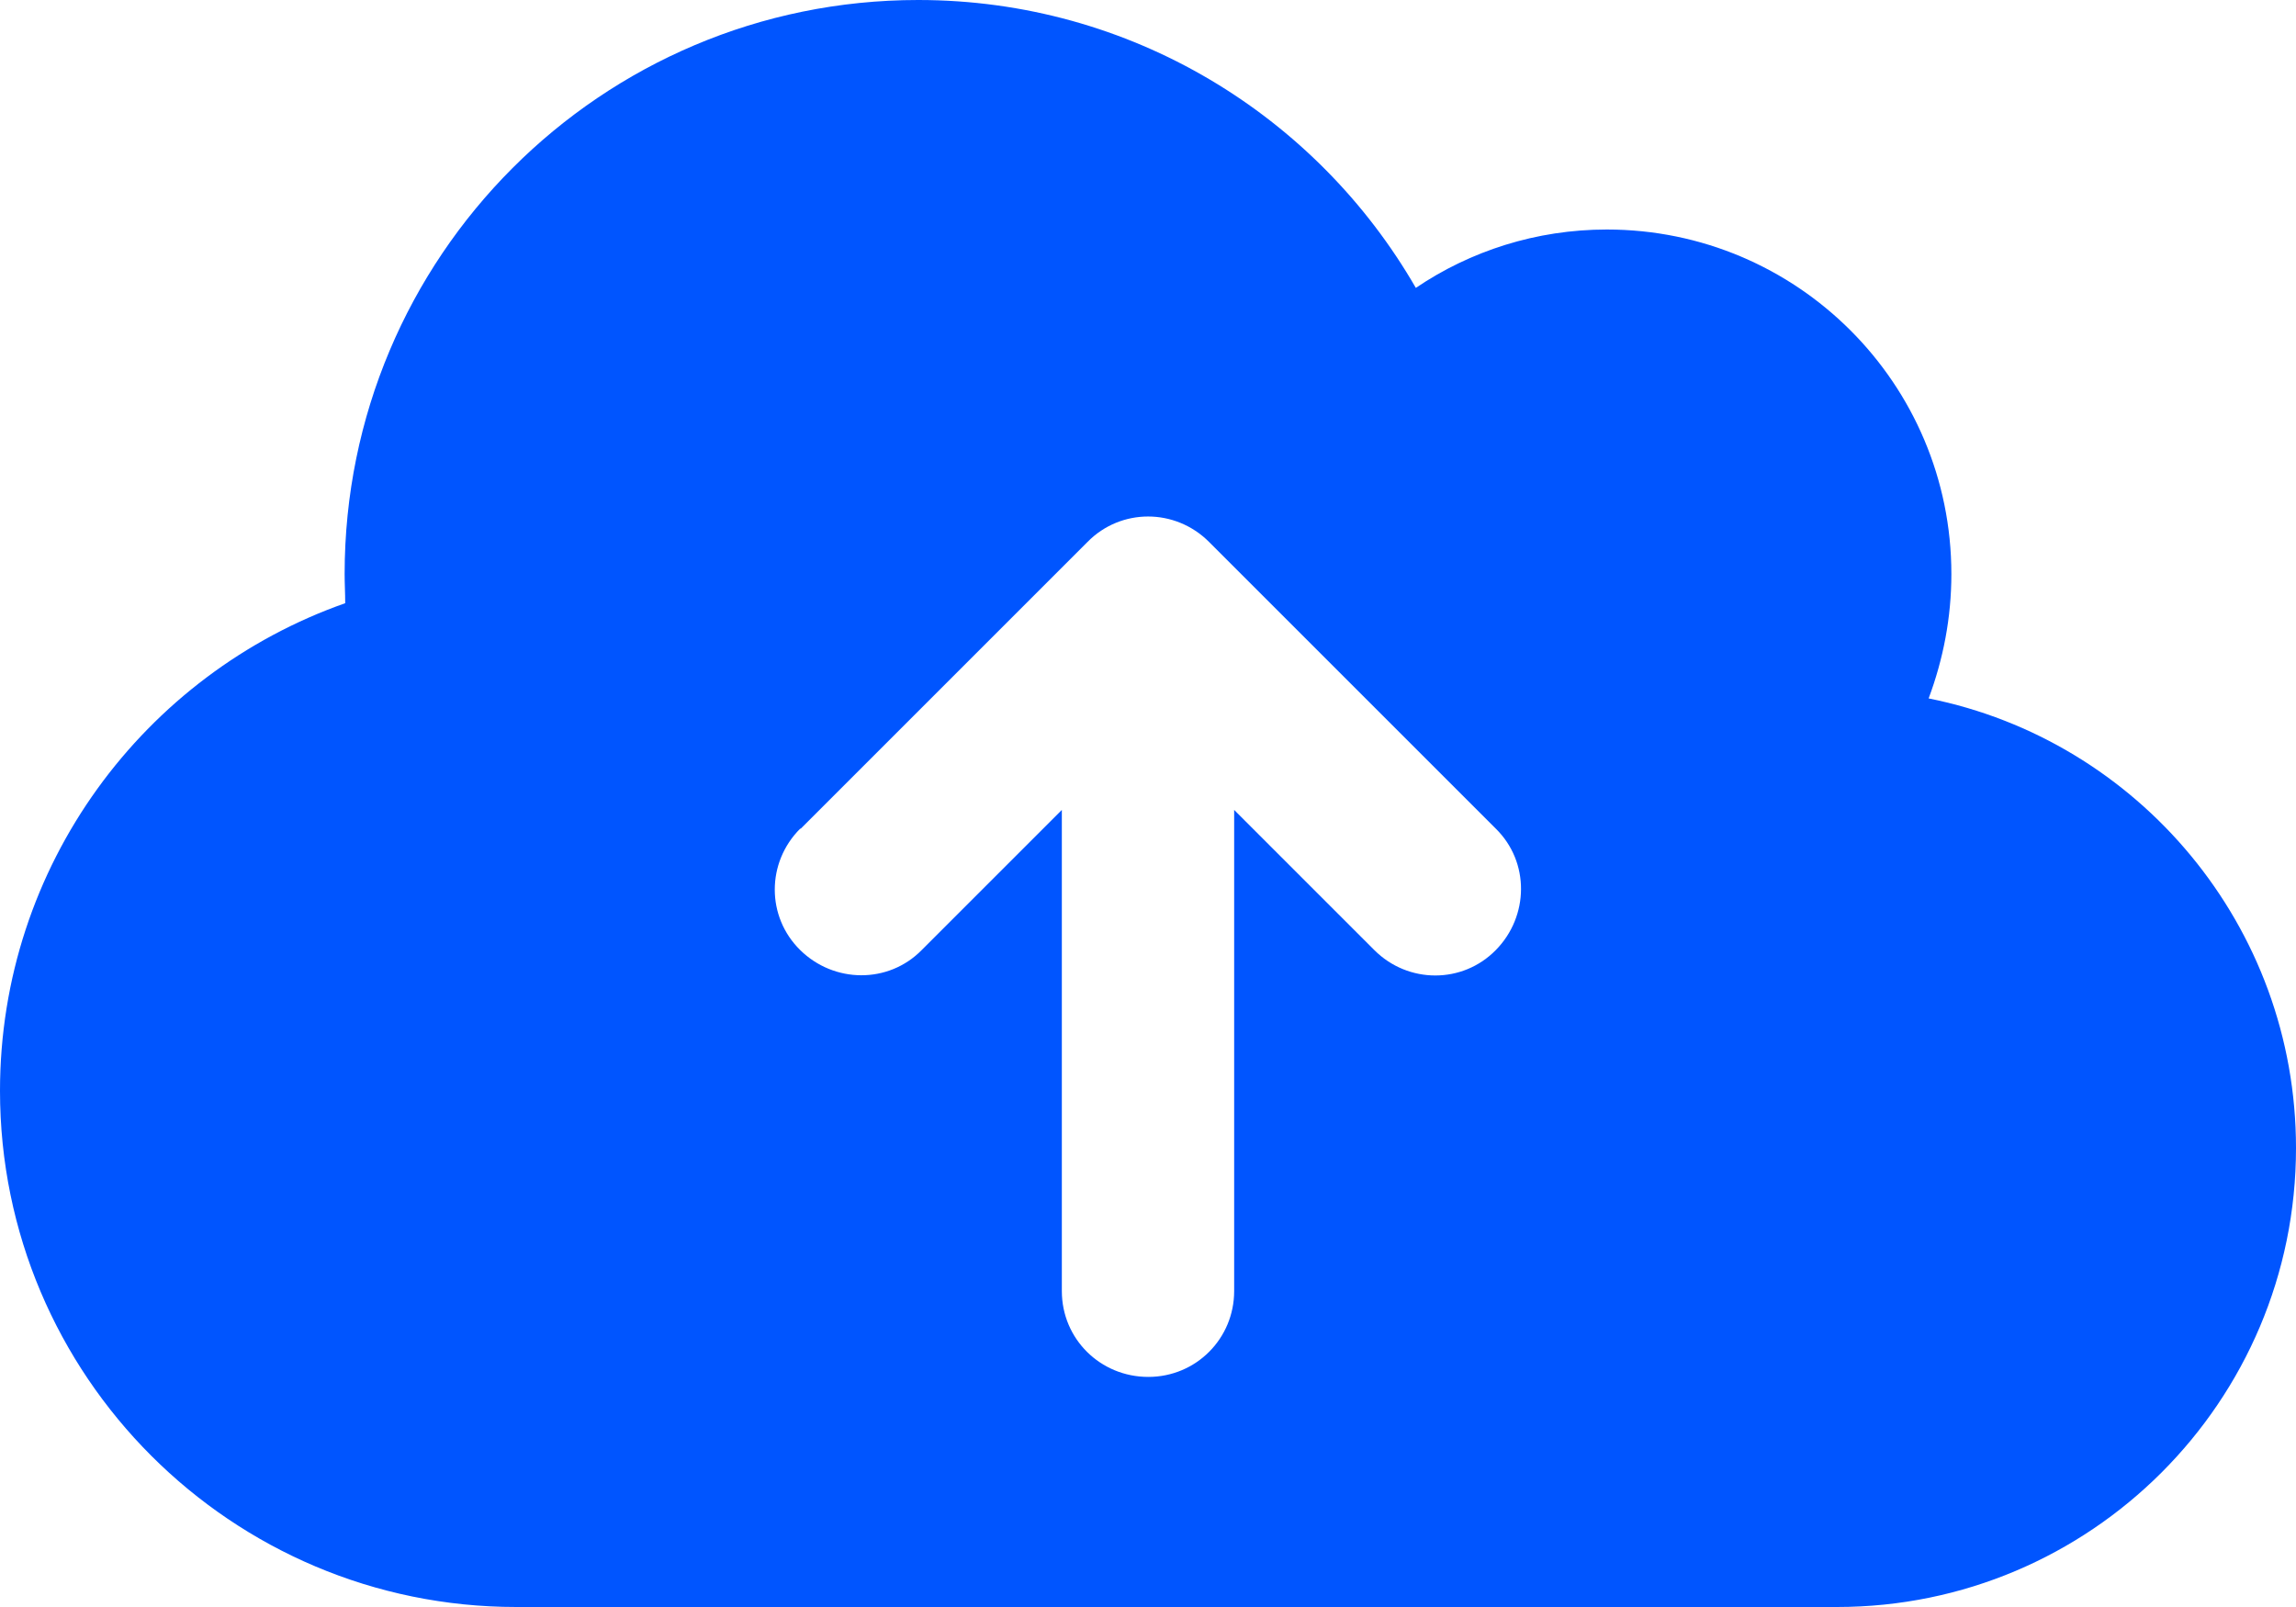 <svg width="40" height="28" viewBox="0 0 40 28" fill="none" xmlns="http://www.w3.org/2000/svg">
<g clip-path="url(#clip0_94_26)">
<path d="M8.995 28C4.03 28 0 23.971 0 19.006C0 15.079 2.513 11.741 6.014 10.51C6.014 10.337 6.004 10.174 6.004 10.002C6.004 4.477 10.471 0 15.996 0C19.7 0 22.936 2.015 24.666 5.016C25.612 4.375 26.762 3.999 27.993 3.999C31.31 3.999 33.996 6.685 33.996 10.002C33.996 10.764 33.854 11.487 33.6 12.169C37.253 12.901 40 16.137 40 20.003C40 24.419 36.418 28 32.002 28H8.995ZM13.941 14.438C13.35 15.028 13.35 15.974 13.941 16.554C14.531 17.134 15.477 17.144 16.057 16.554L18.499 14.112V22.496C18.499 23.33 19.171 23.991 20.005 23.991C20.84 23.991 21.501 23.32 21.501 22.496V14.112L23.943 16.554C24.533 17.144 25.48 17.144 26.059 16.554C26.64 15.964 26.65 15.017 26.059 14.438L21.063 9.442C20.473 8.852 19.527 8.852 18.947 9.442L13.951 14.438H13.941Z" fill="#0055FF"/>
</g>
<defs>
<clipPath id="clip0_94_26">
<rect width="40" height="28" fill="white"/>
</clipPath>
</defs>
</svg>
